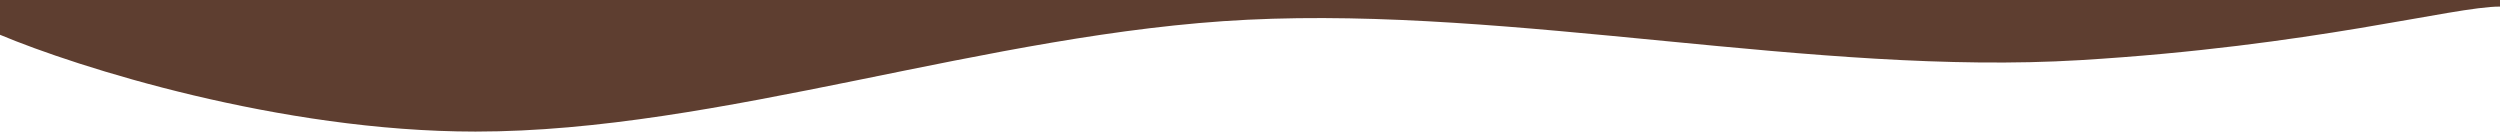 <svg width="1900" height="100" viewBox="0 0 1900 100" fill="none" xmlns="http://www.w3.org/2000/svg">
<path d="M361.402 100C212.621 100 58.475 50.952 0 26.429V-8.34465e-07H1900V5C1864.35 5 1758.17 35.001 1580.8 45.714C1379.78 57.857 1151.14 5 948.02 15C751.285 24.685 547.379 100 361.402 100Z" fill="#5E3E30"/>
</svg>
